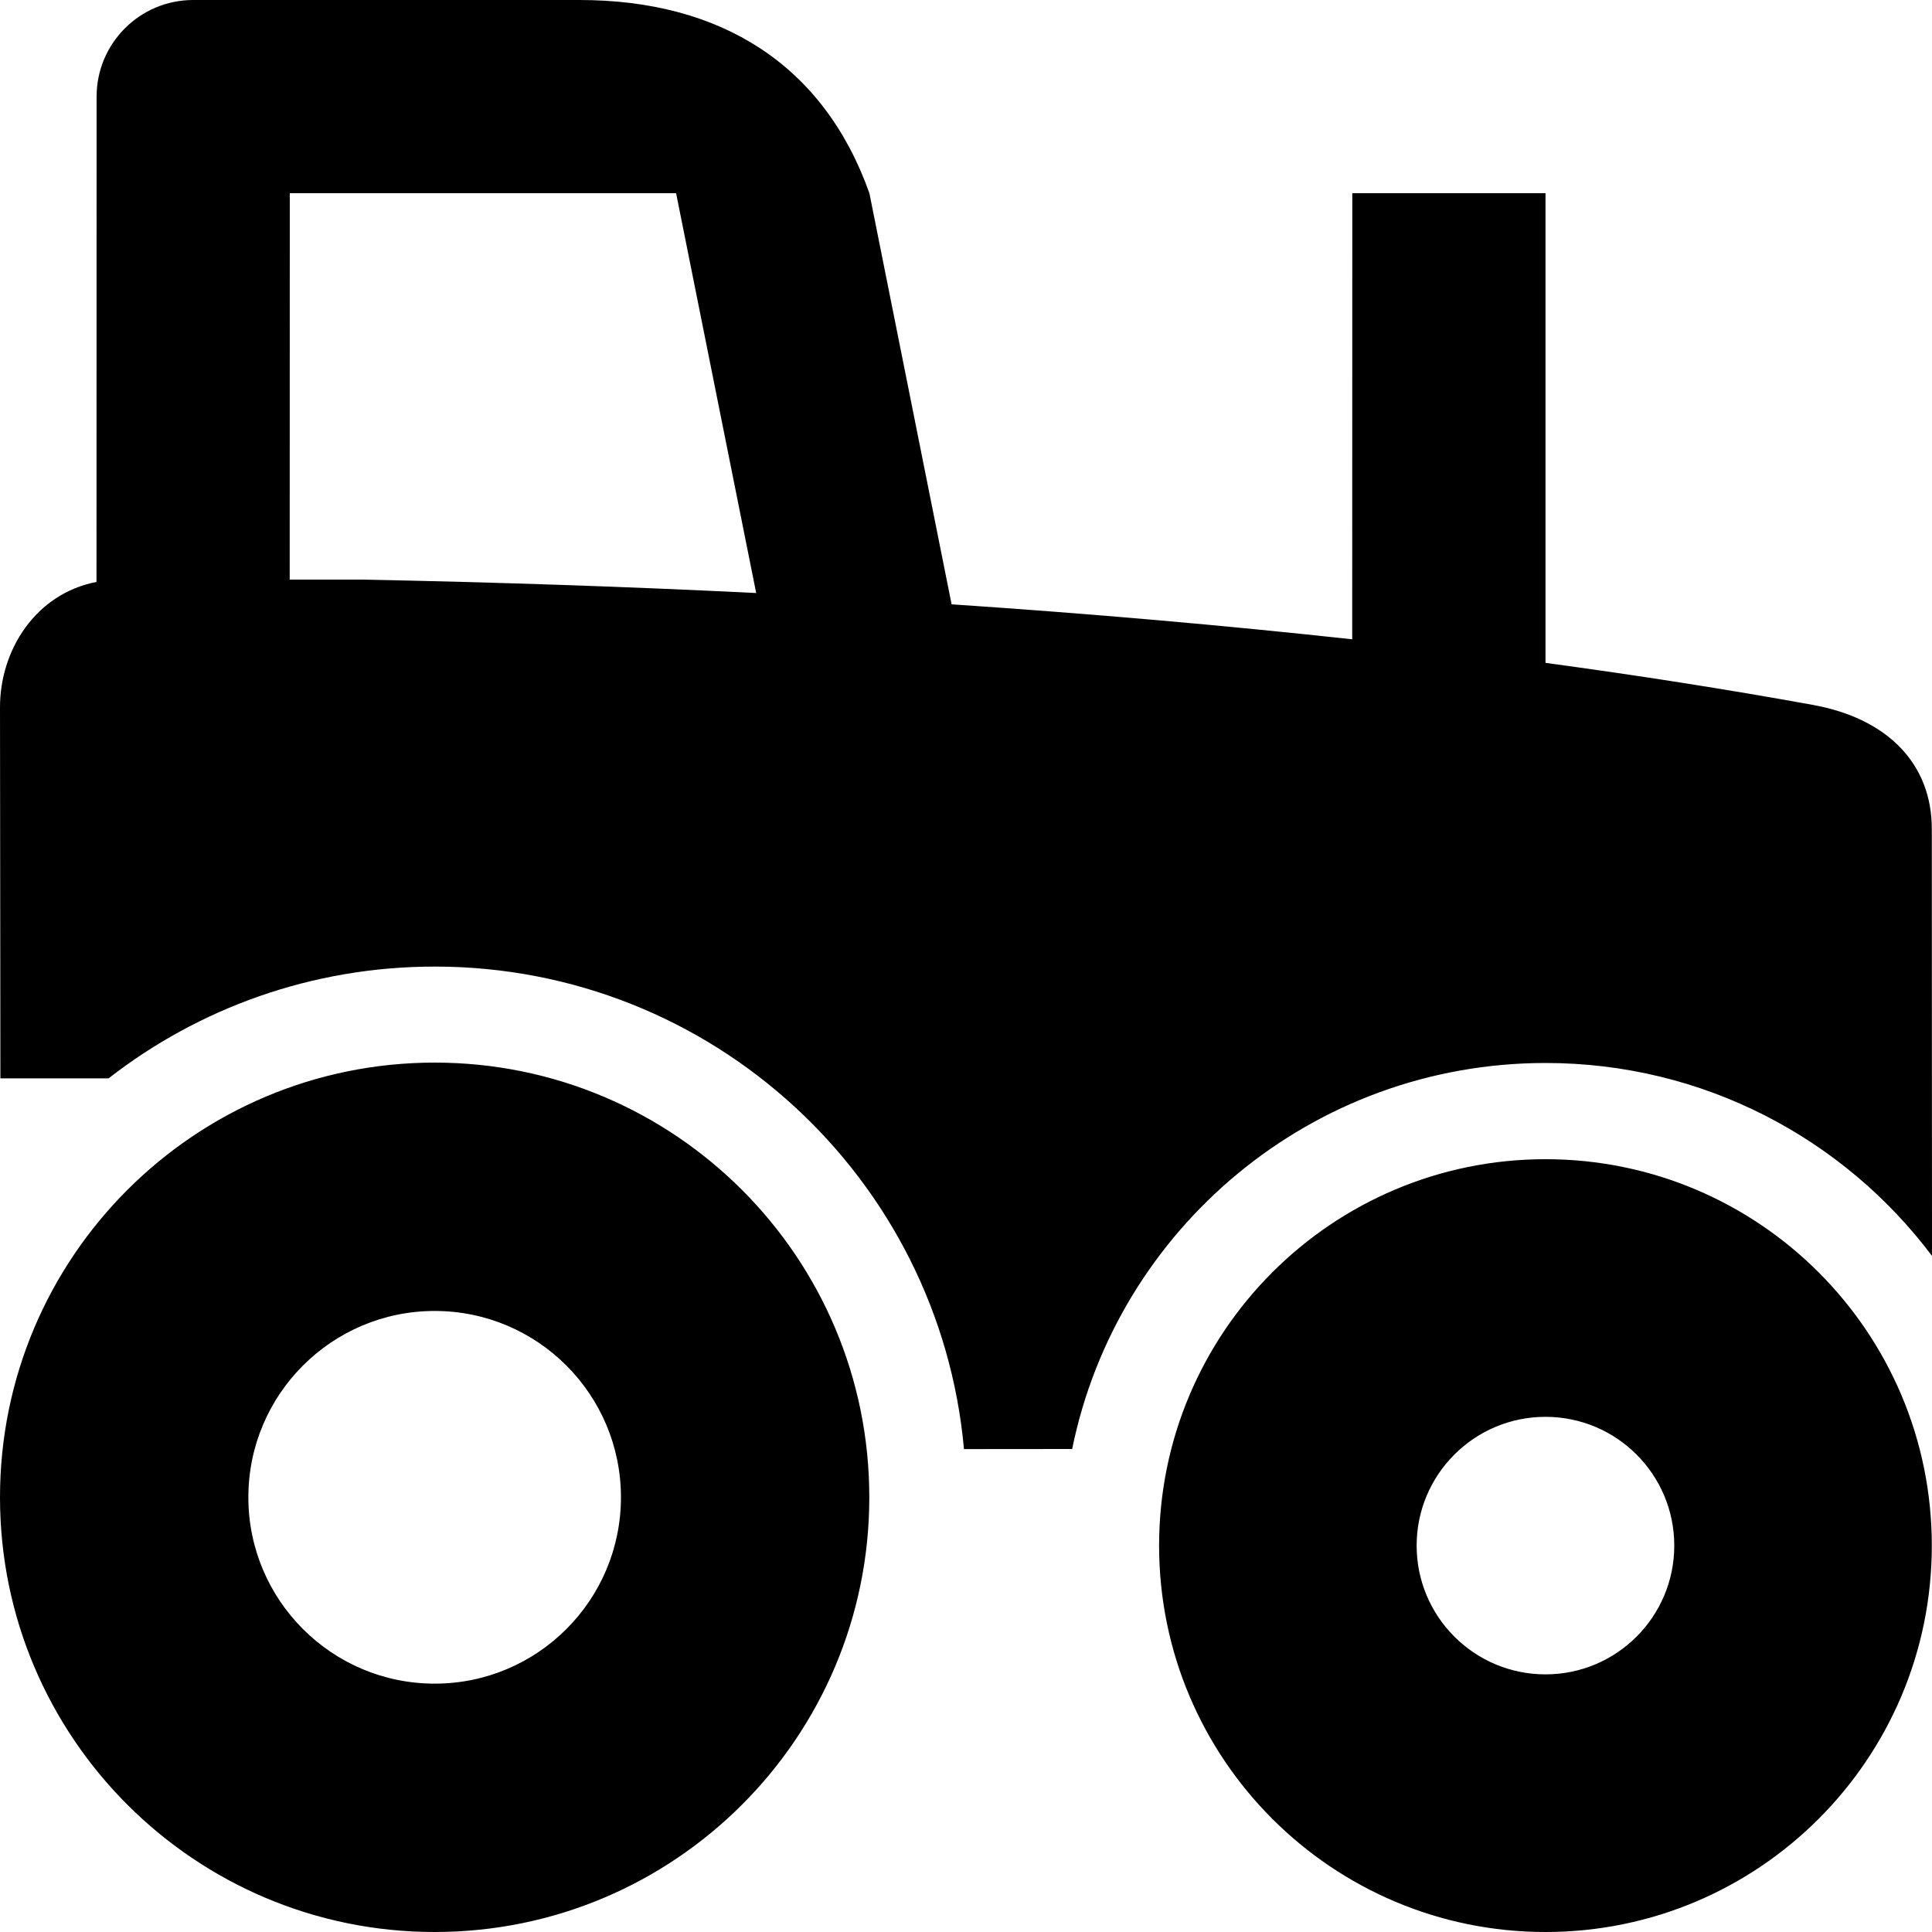 <?xml version="1.0" encoding="UTF-8"?>
<svg viewBox="0 0 20 20" version="1.1" xmlns="http://www.w3.org/2000/svg" xmlns:xlink="http://www.w3.org/1999/xlink">
    <g stroke="none" stroke-width="1" fill="none" fill-rule="evenodd">
        <path d="M4.5,11 C6.985,11 8.999,13.015 8.999,15.5 C8.999,17.985 6.985,20 4.5,20 C2.015,20 1.10071133e-06,17.985 1.10071133e-06,15.5 C1.10071133e-06,13.015 2.015,11 4.5,11 Z M15.999,12 C18.208,12 19.998,13.791 19.998,16 C19.998,18.209 18.208,20 15.999,20 C13.79,20 11.999,18.209 11.999,16 C11.999,13.791 13.79,12 15.999,12 Z M4.5,13.571 C3.435,13.571 2.571,14.435 2.571,15.5 C2.571,16.565 3.435,17.429 4.5,17.429 C5.565,17.429 6.428,16.565 6.428,15.5 C6.428,14.435 5.565,13.571 4.5,13.571 Z M15.999,14.667 C15.262,14.667 14.665,15.264 14.665,16 C14.665,16.736 15.262,17.333 15.999,17.333 C16.735,17.333 17.332,16.736 17.332,16 C17.332,15.264 16.735,14.667 15.999,14.667 Z M5.999,3.55271368e-15 C7.459,3.55271368e-15 8.527,0.668 9,2 L9.851,6.256 C11.284,6.352 12.671,6.473 13.998,6.618 L13.999,2 L15.999,2 L15.999,6.862 C16.961,6.992 17.885,7.137 18.766,7.297 C19.545,7.438 19.998,7.911 19.998,8.581 L20,13.001 C19.088,11.788 17.635,11.004 16,11.004 C13.58,11.004 11.562,12.72 11.099,15 L9.979,15.001 C9.727,12.2 7.371,10.006 4.501,10.006 C3.228,10.006 2.056,10.438 1.124,11.163 L0.004,11.163 L0.003,9.984 C0.002,8.985 0.001,7.821 5.50151409e-06,7.326 C-0.002,6.729 0.369,6.146 0.999,6.024 L1,1 C1,0.448 1.448,3.65416674e-15 2,3.55271368e-15 L5.999,3.55271368e-15 Z M6.999,2 L3,2 L2.999,6 L3.748,6 C5.135,6.027 6.498,6.073 7.828,6.139 L6.999,2 Z" fill="#000000"></path>
    </g>
</svg>
